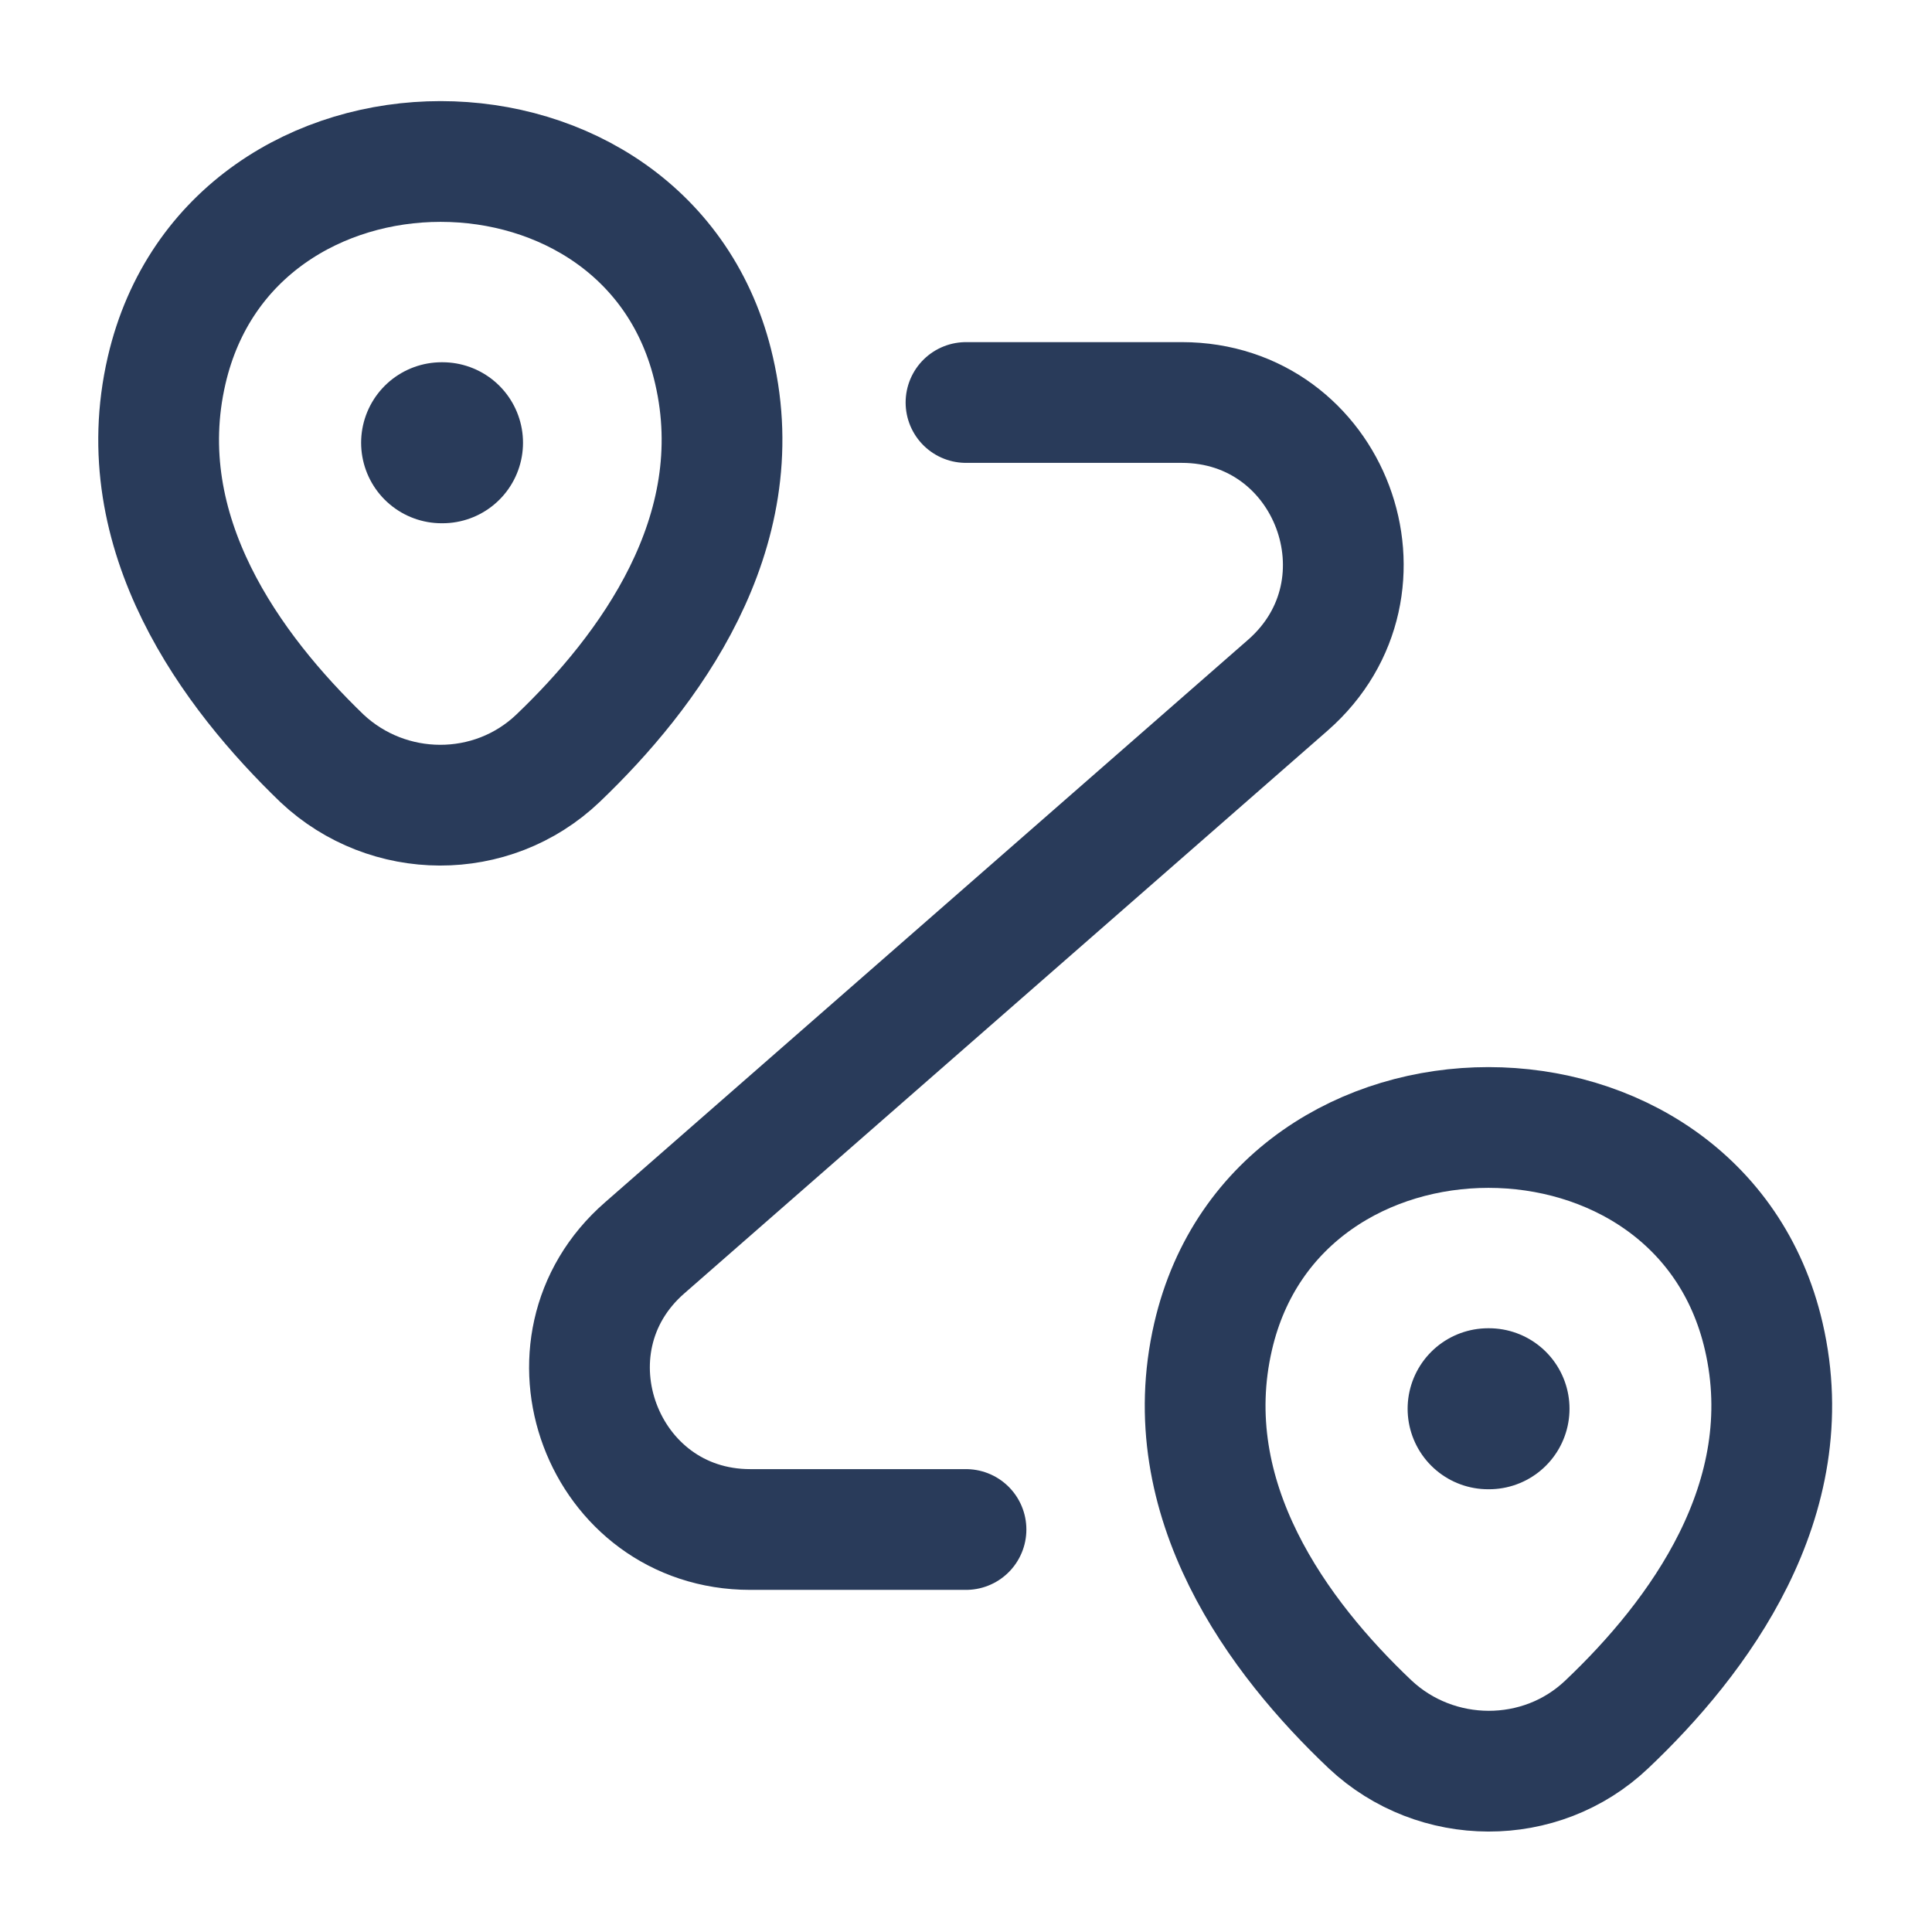 <svg width="24" height="24" viewBox="0 0 24 24" fill="none" xmlns="http://www.w3.org/2000/svg">
<path d="M2.07 4.601C2.87 1.141 8.08 1.141 8.87 4.601C9.34 6.631 8.05 8.351 6.93 9.421C6.11 10.201 4.82 10.191 4 9.421C2.89 8.351 1.6 6.631 2.07 4.601Z" stroke="#293B5A" stroke-width="1.5"/>
<path d="M15.07 16.601C15.87 13.141 21.11 13.141 21.91 16.601C22.38 18.631 21.09 20.351 19.96 21.421C19.14 22.201 17.84 22.191 17.02 21.421C15.89 20.351 14.6 18.631 15.07 16.601Z" stroke="#293B5A" stroke-width="1.5"/>
<path d="M12 5H14.68C16.53 5 17.39 7.29 16 8.51L8.01 15.5C6.62 16.71 7.48 19 9.32 19H12" stroke="#293B5A" stroke-width="1.5" stroke-linecap="round" stroke-linejoin="round"/>
<path d="M5.486 5.5H5.497" stroke="#293B5A" stroke-width="2" stroke-linecap="round" stroke-linejoin="round"/>
<path d="M18.486 17.5H18.497" stroke="#293B5A" stroke-width="2" stroke-linecap="round" stroke-linejoin="round"/>
</svg>
